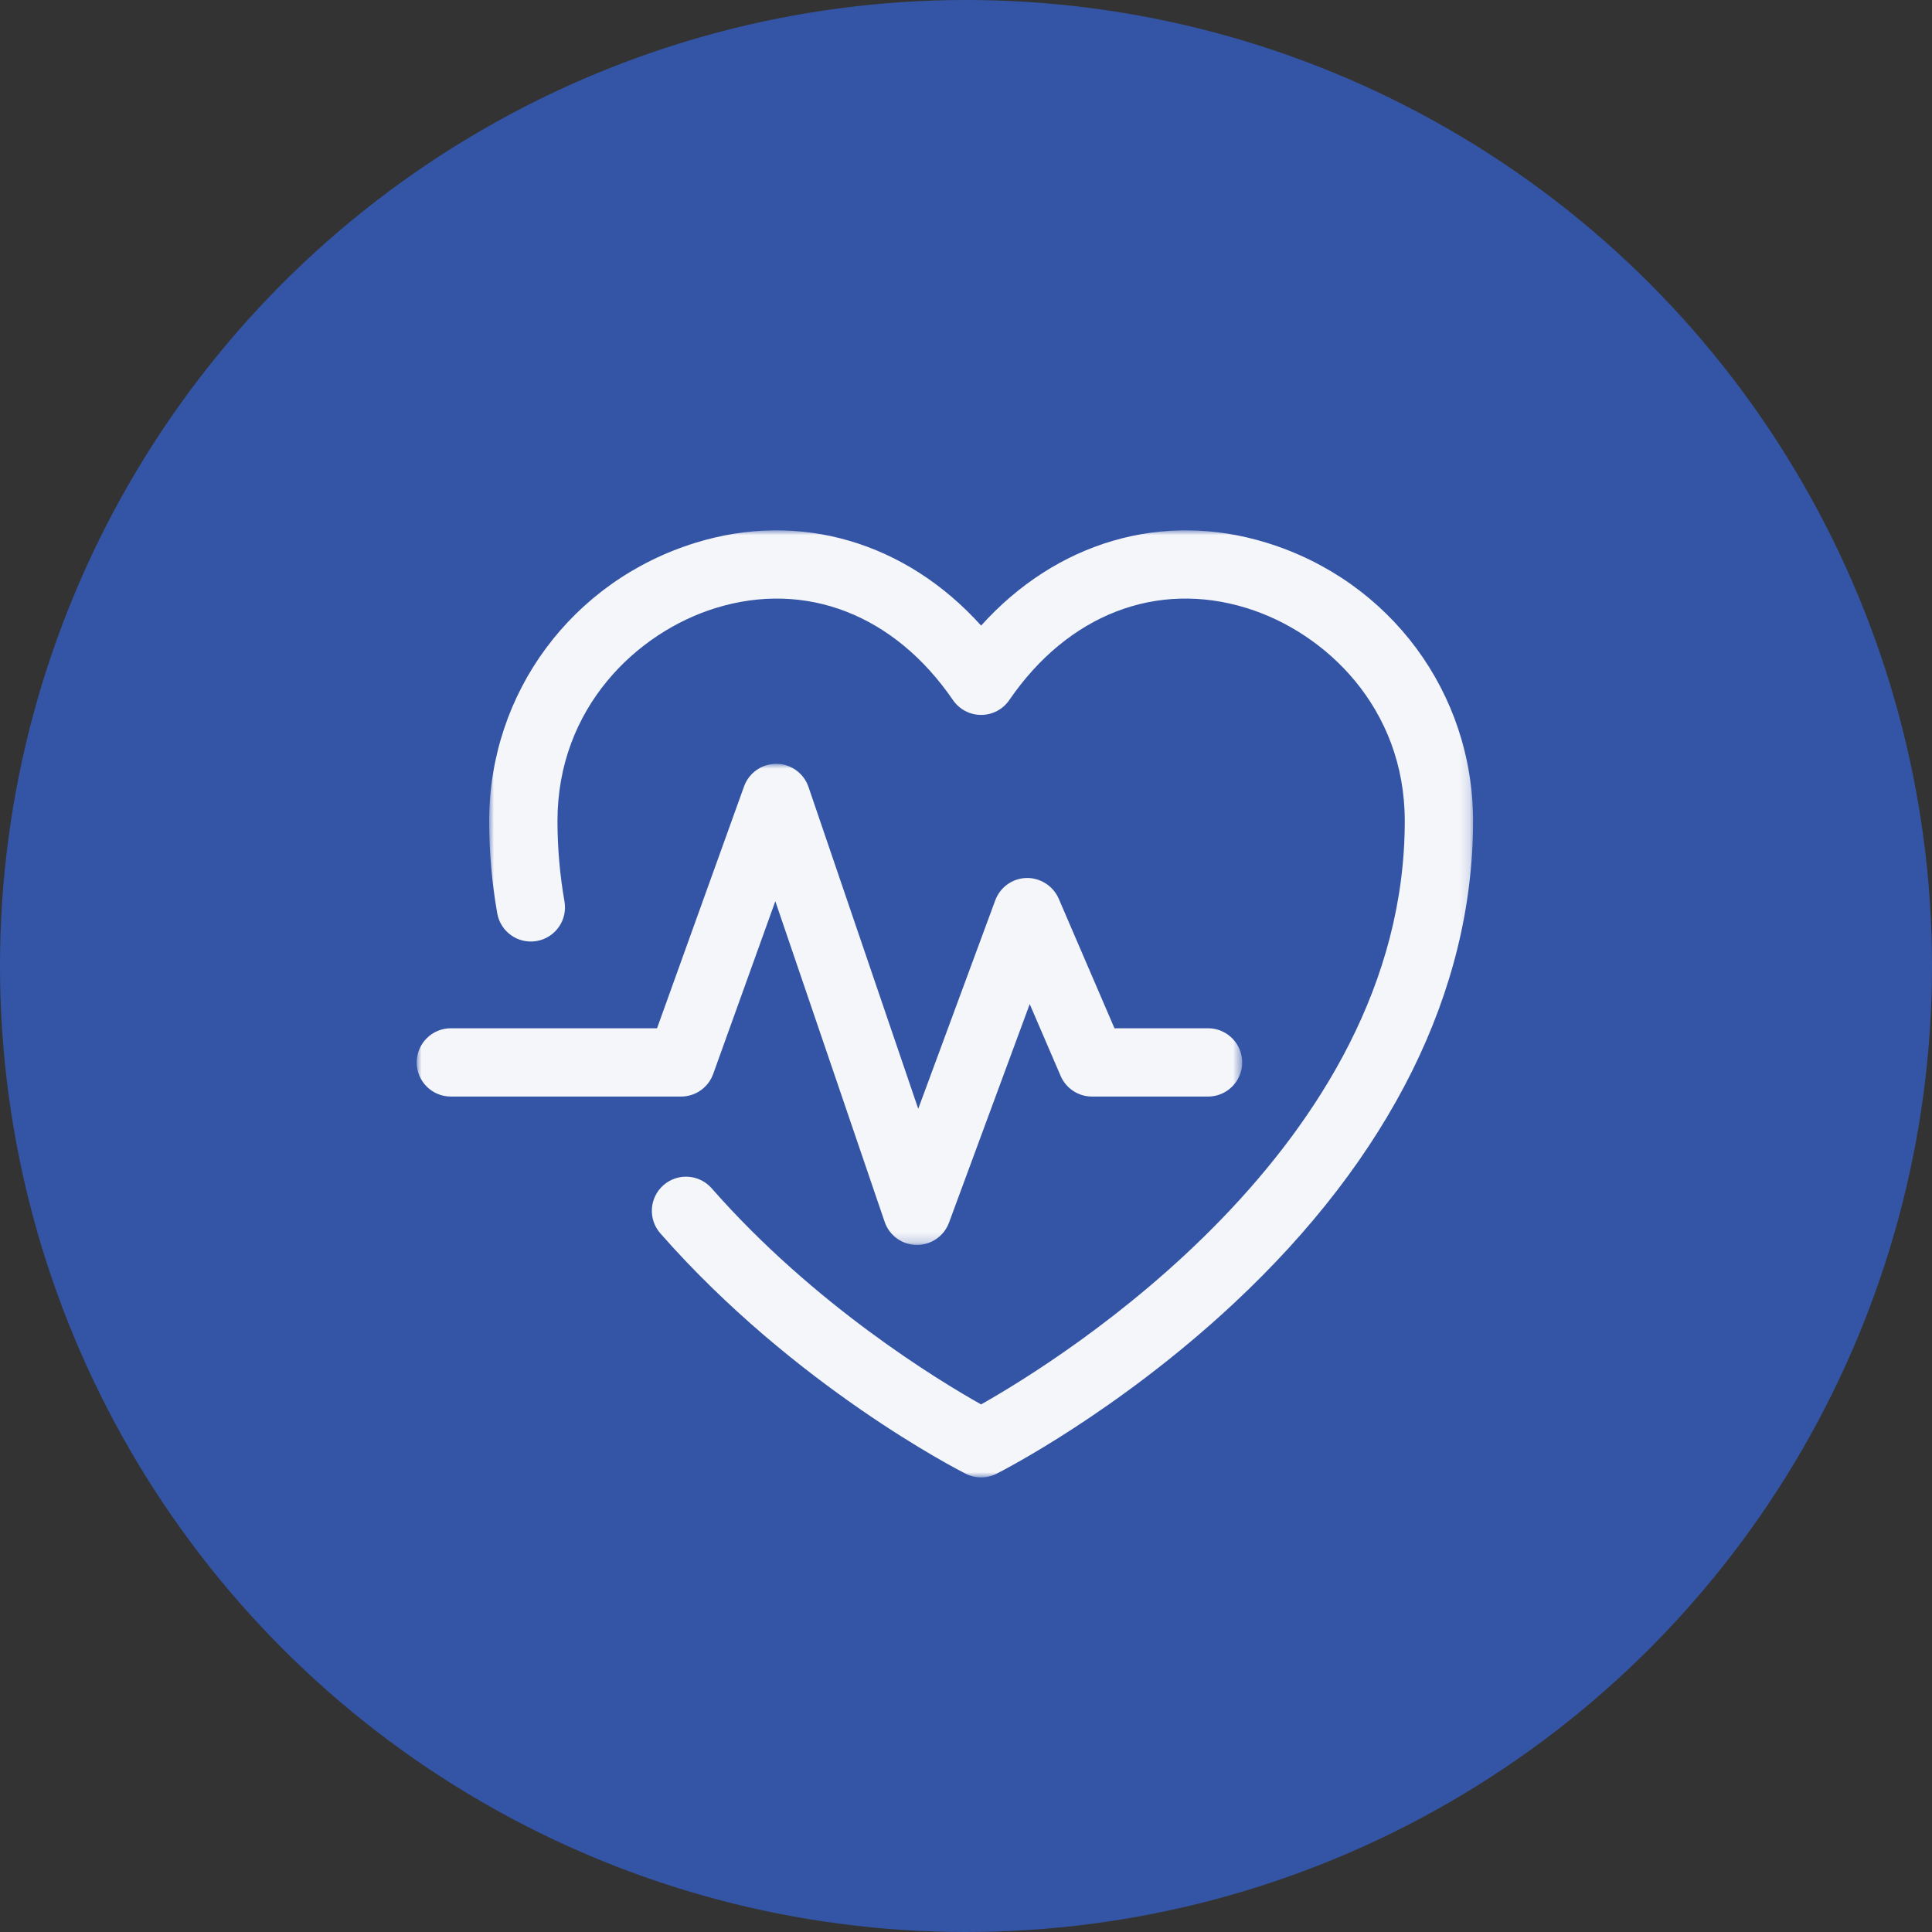 <?xml version="1.0" encoding="UTF-8"?>
<svg width="200px" height="200px" viewBox="0 0 200 200" version="1.1" xmlns="http://www.w3.org/2000/svg" xmlns:xlink="http://www.w3.org/1999/xlink">
    <rect x="0" y="0" width="200" height="200" fill="#333333" stroke="none"/>
    <!-- Generator: Sketch 52.6 (67491) - http://www.bohemiancoding.com/sketch -->
    <title>Physicians Icon</title>
    <desc>Created with Sketch.</desc>
    <defs>
        <circle id="path-1" cx="100" cy="100" r="100"></circle>
        <polygon id="path-3" points="0 0 101.85 0 101.85 98.039 0 98.039"></polygon>
        <polygon id="path-5" points="0 0 85.454 0 85.454 49.806 0 49.806"></polygon>
    </defs>
    <g id="Design-Direction" stroke="none" stroke-width="1" fill="none" fill-rule="evenodd">
        <g id="Physicians">
            <g id="noun_Doctor_3734319">
                <mask id="mask-2" fill="white">
                    <use xlink:href="#path-1"></use>
                </mask>
                <use id="Mask" fill="#3455A6" xlink:href="#path-1"></use>
                <g id="Group-7" mask="url(#mask-2)">
                    <g transform="translate(43.137, 54.902)">
                        <g id="Group-3" transform="translate(7.503, 0)">
                            <mask id="mask-4" fill="white">
                                <use xlink:href="#path-3"></use>
                            </mask>
                            <g id="Clip-2"></g>
                            <path d="M80.509,1.292 C69.679,-2.059 58.705,1.22 50.925,9.86 C43.145,1.22 32.17,-2.06 21.342,1.292 C8.577,5.243 0,16.817 0,30.092 C0,33.275 0.281,36.488 0.833,39.64 C1.169,41.563 2.999,42.85 4.923,42.511 C6.847,42.175 8.133,40.343 7.795,38.421 C7.314,35.67 7.069,32.868 7.069,30.092 C7.069,18.361 15.288,10.566 23.432,8.045 C32.762,5.16 41.946,8.716 48.009,17.568 C48.668,18.53 49.759,19.106 50.925,19.106 C52.092,19.106 53.182,18.53 53.842,17.568 C59.903,8.717 69.09,5.158 78.418,8.045 C86.563,10.566 94.781,18.361 94.781,30.092 C94.781,63.826 58.972,85.94 50.922,90.482 C46.484,87.988 33.633,80.191 23.031,68.11 C21.743,66.643 19.509,66.499 18.044,67.785 C16.575,69.073 16.431,71.306 17.717,72.773 C31.632,88.627 48.617,97.298 49.334,97.661 C49.834,97.913 50.38,98.039 50.925,98.039 C51.471,98.039 52.017,97.913 52.517,97.661 C53.02,97.407 64.954,91.326 77.031,80.073 C93.268,64.94 101.851,47.657 101.851,30.092 C101.851,16.817 93.274,5.243 80.509,1.292" id="Fill-1" fill="#F5F6FA" mask="url(#mask-4)"></path>
                        </g>
                        <g id="Group-6" transform="translate(0, 24.169)">
                            <mask id="mask-6" fill="white">
                                <use xlink:href="#path-5"></use>
                            </mask>
                            <g id="Clip-5"></g>
                            <path d="M30.691,32.106 L37.124,14.224 L48.441,47.413 C48.924,48.83 50.246,49.788 51.743,49.806 L51.787,49.806 C53.266,49.806 54.59,48.886 55.103,47.497 L63.46,24.873 L66.66,32.307 C67.218,33.604 68.495,34.444 69.906,34.444 L81.92,34.444 C83.871,34.444 85.454,32.862 85.454,30.909 C85.454,28.958 83.871,27.375 81.92,27.375 L72.233,27.375 L66.457,13.954 C65.885,12.627 64.519,11.779 63.117,11.818 C61.672,11.856 60.395,12.771 59.894,14.126 L51.919,35.711 L40.558,2.393 C40.073,0.973 38.743,0.013 37.242,0 L37.212,0 C35.722,0 34.392,0.935 33.887,2.338 L24.88,27.375 L3.534,27.375 C1.583,27.375 -0.001,28.958 -0.001,30.909 C-0.001,32.862 1.583,34.444 3.534,34.444 L27.365,34.444 C28.857,34.444 30.187,33.51 30.691,32.106" id="Fill-4" fill="#F5F6FA" mask="url(#mask-6)"></path>
                        </g>
                    </g>
                </g>
            </g>
        </g>
    </g>
</svg>
